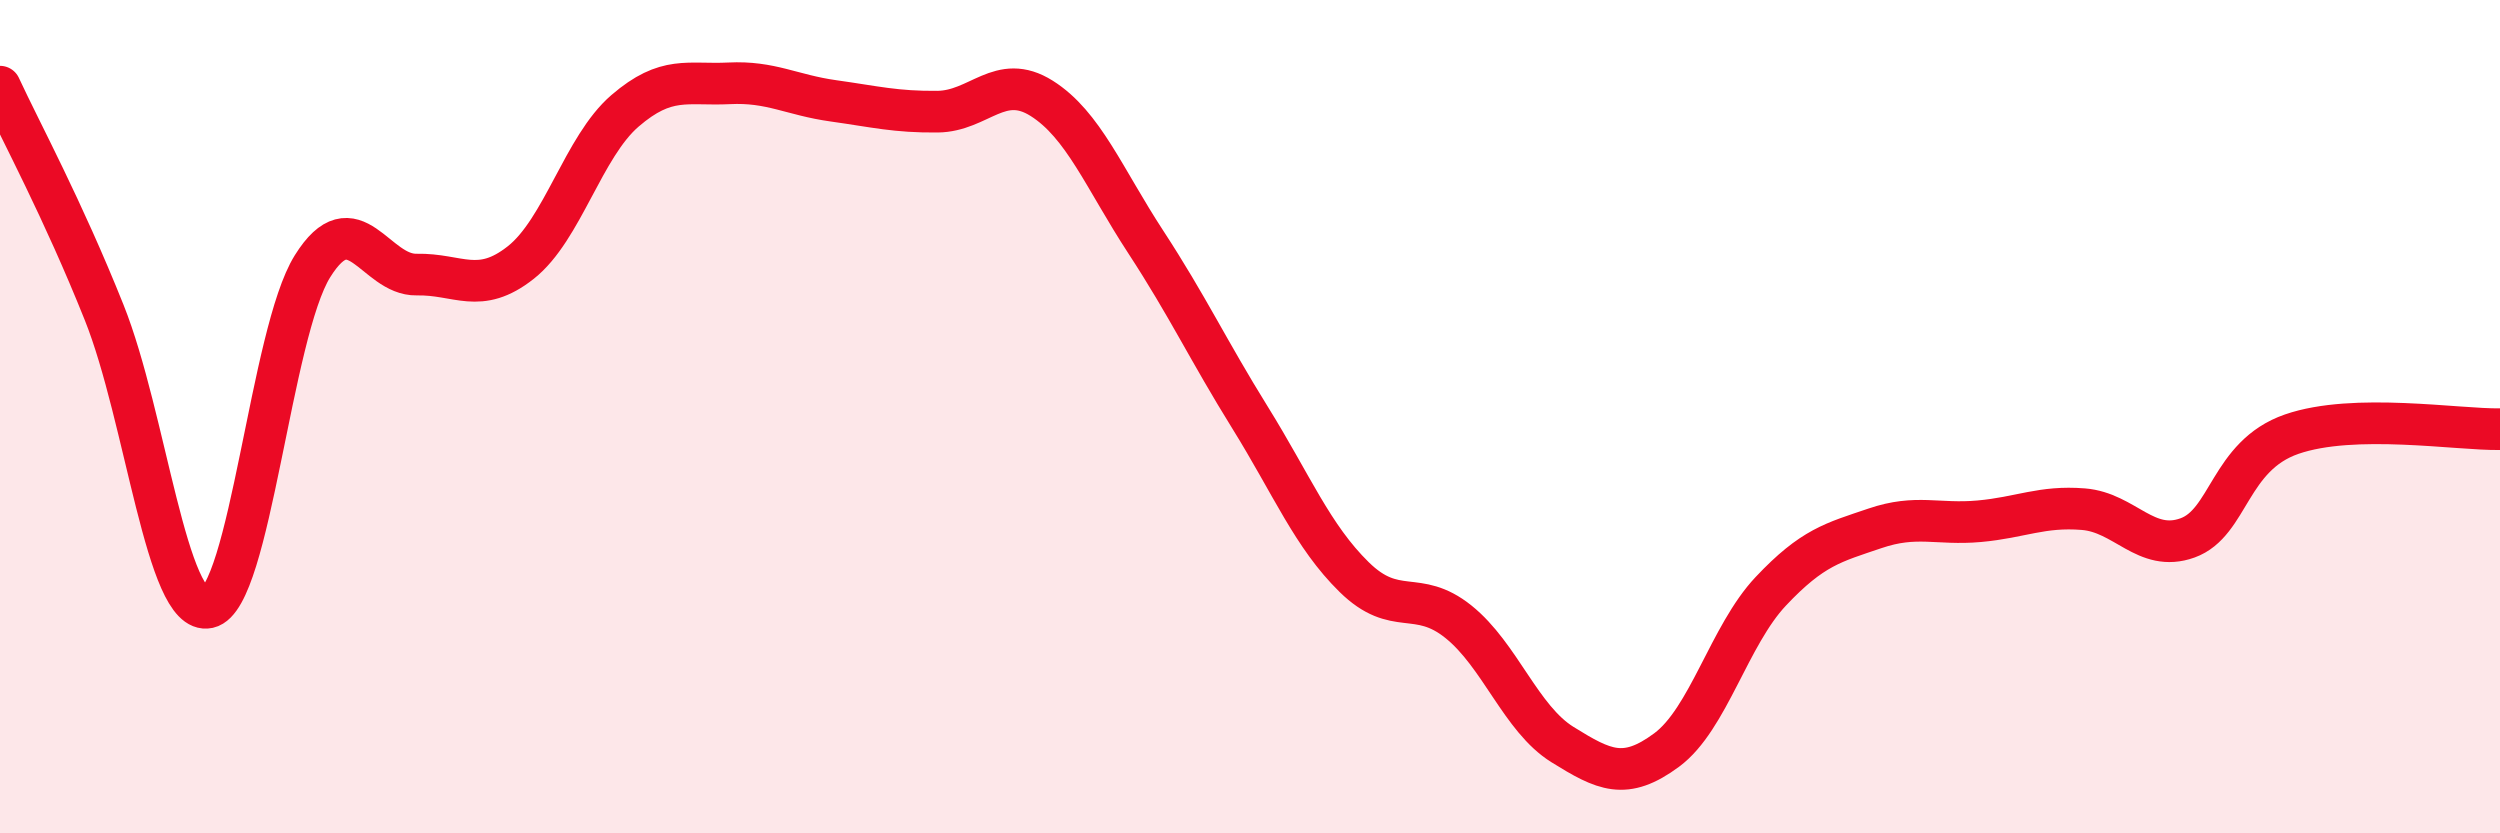 
    <svg width="60" height="20" viewBox="0 0 60 20" xmlns="http://www.w3.org/2000/svg">
      <path
        d="M 0,2.08 C 0.5,3.16 1.5,5 2.5,7.5 C 3.5,10 4,14.8 5,14.58 C 6,14.36 6.5,7.99 7.5,6.39 C 8.5,4.79 9,6.61 10,6.59 C 11,6.57 11.5,7.09 12.5,6.3 C 13.5,5.51 14,3.52 15,2.66 C 16,1.8 16.5,2.05 17.5,2 C 18.5,1.95 19,2.28 20,2.42 C 21,2.56 21.5,2.69 22.5,2.68 C 23.5,2.67 24,1.73 25,2.36 C 26,2.99 26.5,4.28 27.5,5.81 C 28.5,7.34 29,8.41 30,10.02 C 31,11.63 31.5,12.87 32.5,13.85 C 33.5,14.83 34,14.12 35,14.92 C 36,15.72 36.5,17.25 37.5,17.87 C 38.5,18.49 39,18.74 40,18 C 41,17.26 41.5,15.25 42.5,14.19 C 43.5,13.13 44,13.02 45,12.68 C 46,12.34 46.5,12.6 47.5,12.51 C 48.5,12.42 49,12.14 50,12.22 C 51,12.3 51.5,13.27 52.5,12.91 C 53.5,12.55 53.5,10.94 55,10.42 C 56.5,9.9 59,10.32 60,10.3L60 20L0 20Z"
        fill="#EB0A25"
        opacity="0.1"
        stroke-linecap="round"
        stroke-linejoin="round"
      />
      <path
        d="M 0,2.08 C 0.5,3.16 1.5,5 2.5,7.5 C 3.5,10 4,14.8 5,14.58 C 6,14.36 6.5,7.99 7.5,6.39 C 8.5,4.79 9,6.61 10,6.59 C 11,6.57 11.5,7.09 12.5,6.3 C 13.5,5.51 14,3.52 15,2.66 C 16,1.8 16.5,2.05 17.5,2 C 18.5,1.95 19,2.28 20,2.42 C 21,2.56 21.5,2.69 22.5,2.68 C 23.5,2.67 24,1.73 25,2.36 C 26,2.99 26.5,4.28 27.5,5.81 C 28.5,7.34 29,8.41 30,10.02 C 31,11.63 31.5,12.87 32.5,13.85 C 33.5,14.83 34,14.12 35,14.92 C 36,15.72 36.5,17.25 37.5,17.87 C 38.5,18.49 39,18.74 40,18 C 41,17.26 41.5,15.25 42.5,14.19 C 43.5,13.13 44,13.02 45,12.68 C 46,12.34 46.5,12.6 47.5,12.51 C 48.5,12.42 49,12.14 50,12.22 C 51,12.3 51.5,13.27 52.5,12.91 C 53.5,12.55 53.5,10.94 55,10.42 C 56.5,9.9 59,10.32 60,10.3"
        stroke="#EB0A25"
        stroke-width="1"
        fill="none"
        stroke-linecap="round"
        stroke-linejoin="round"
      />
    </svg>
  
